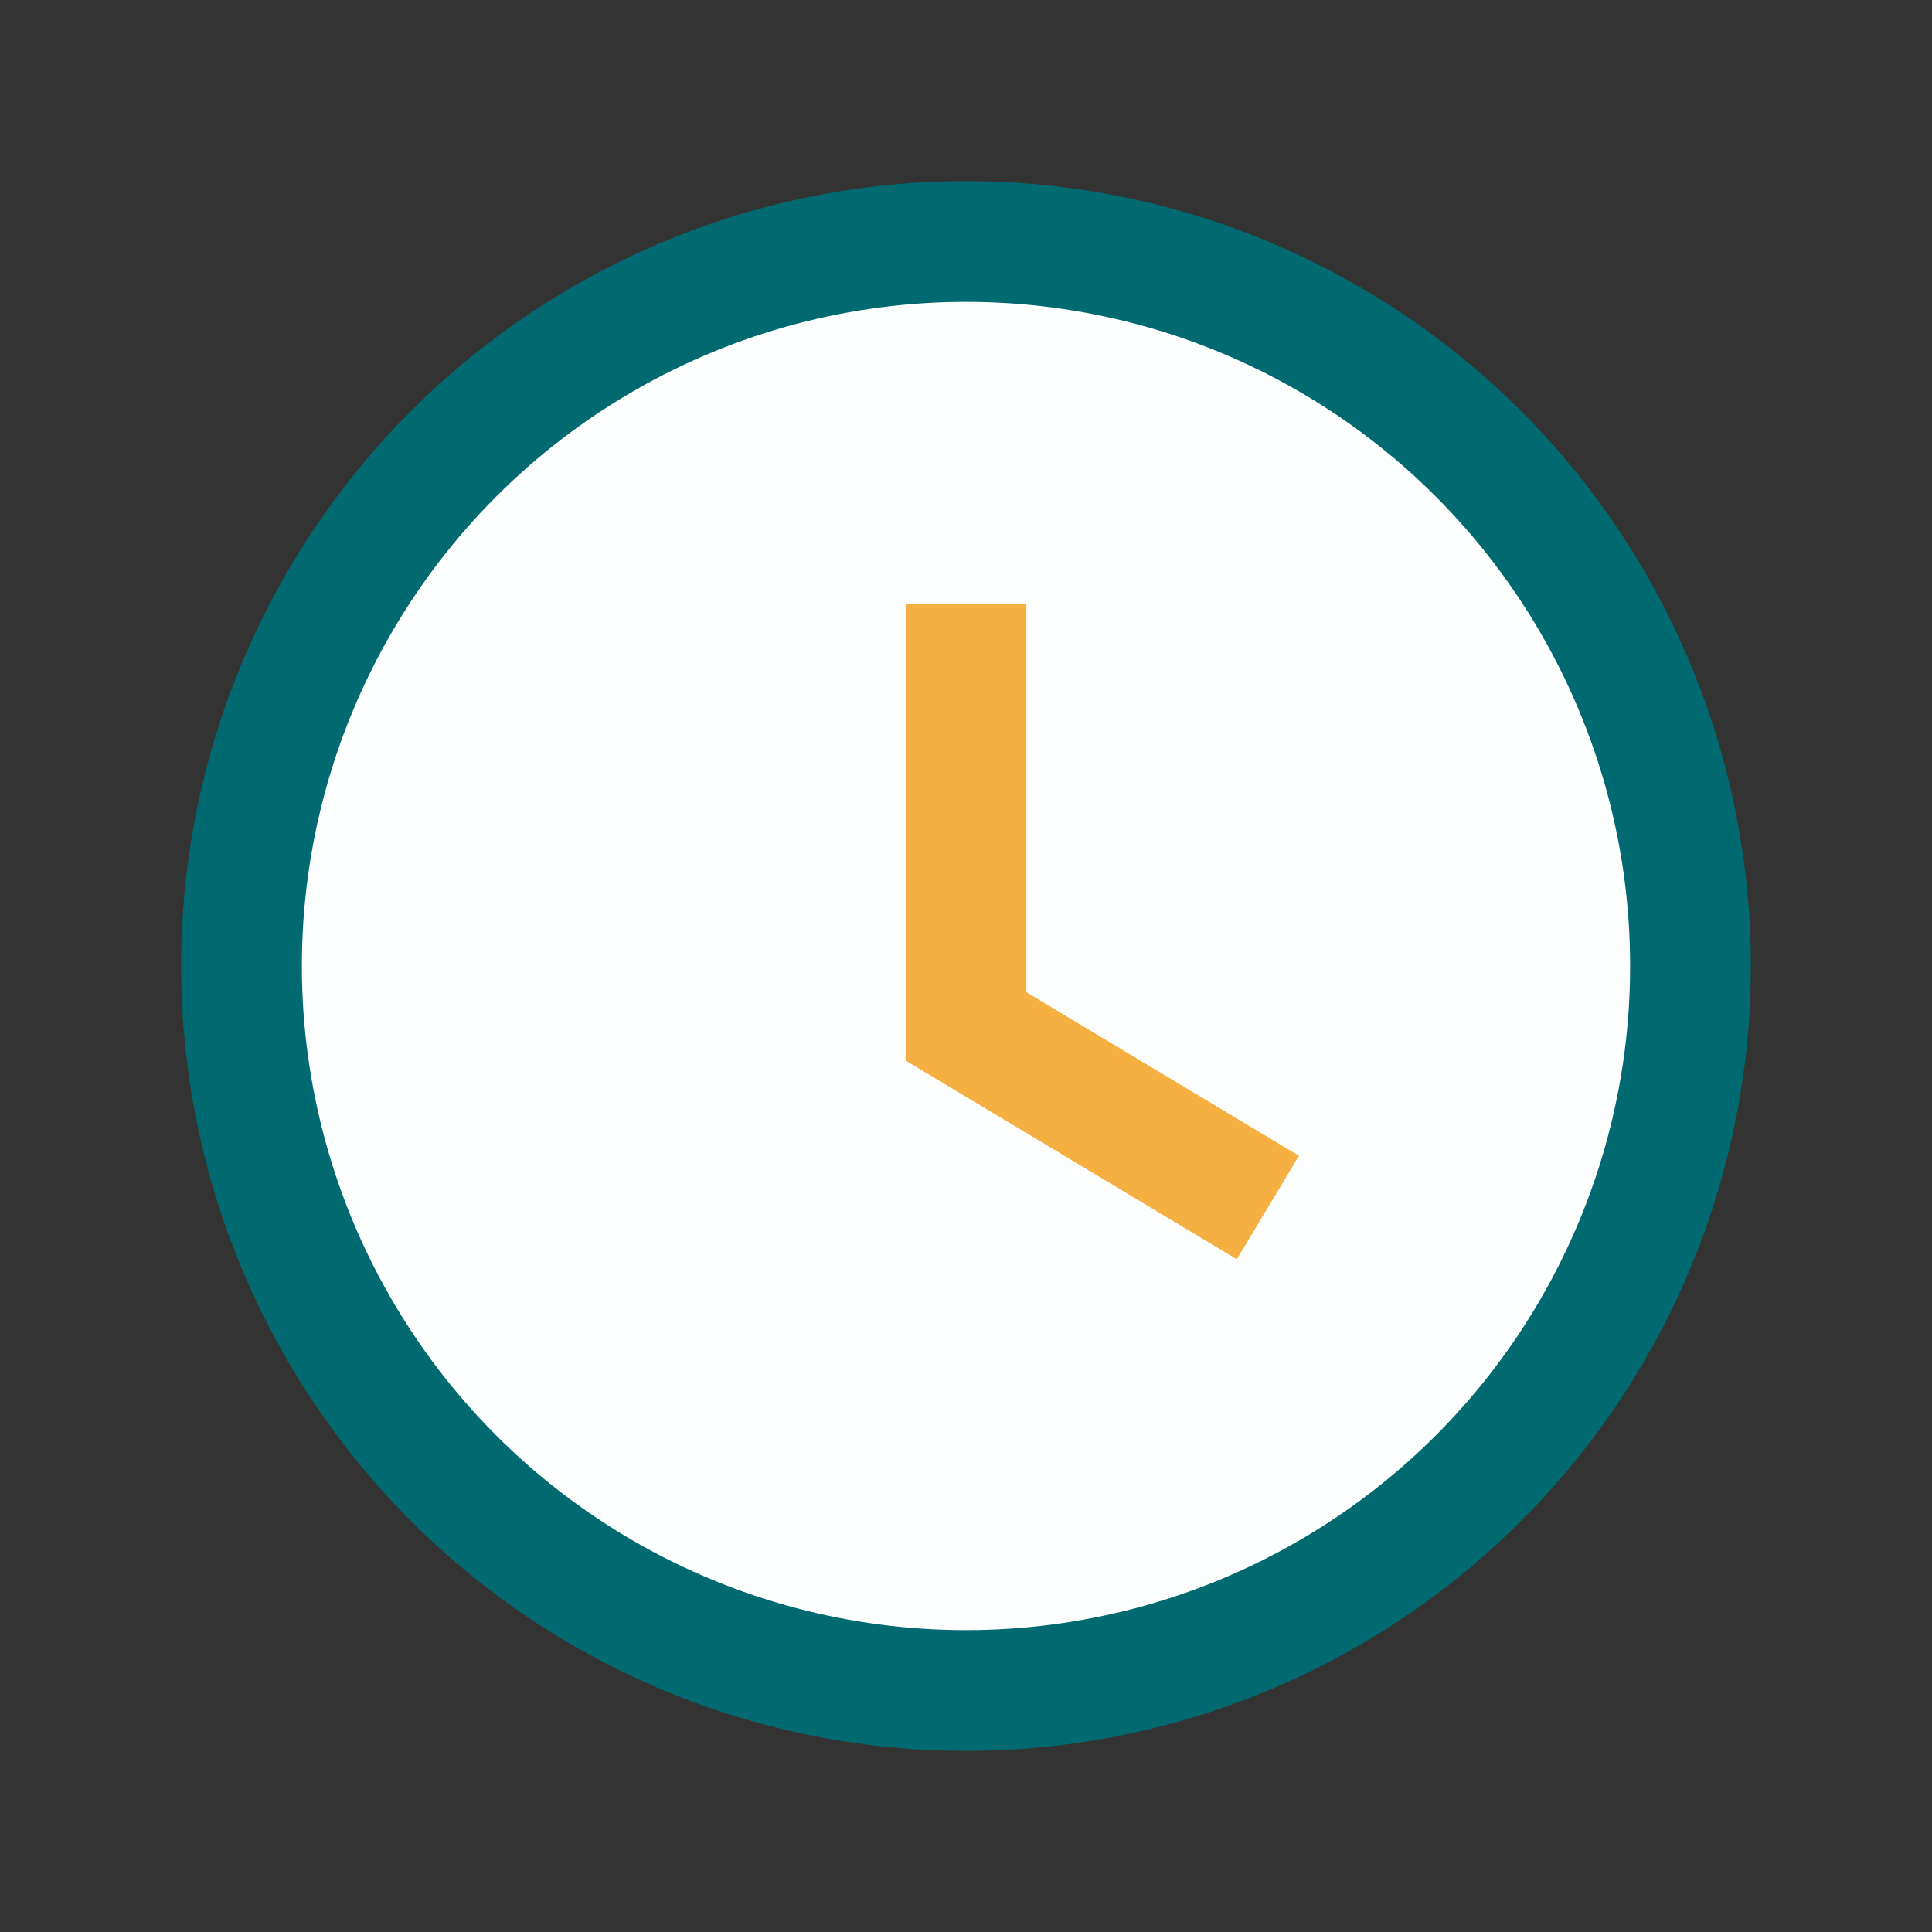 <?xml version="1.0" encoding="UTF-8"?>
<svg xmlns="http://www.w3.org/2000/svg" width="32" height="32" viewBox="0 0 32 32"><rect x="0" y="0" width="32" height="32" fill="#333333" stroke="none"/><circle cx="16" cy="16" r="12" fill="#FDFEFE" stroke="#016A70" stroke-width="2"/><path d="M16 10v7l5 3" stroke="#F5B041" stroke-width="2" fill="none"/></svg>
